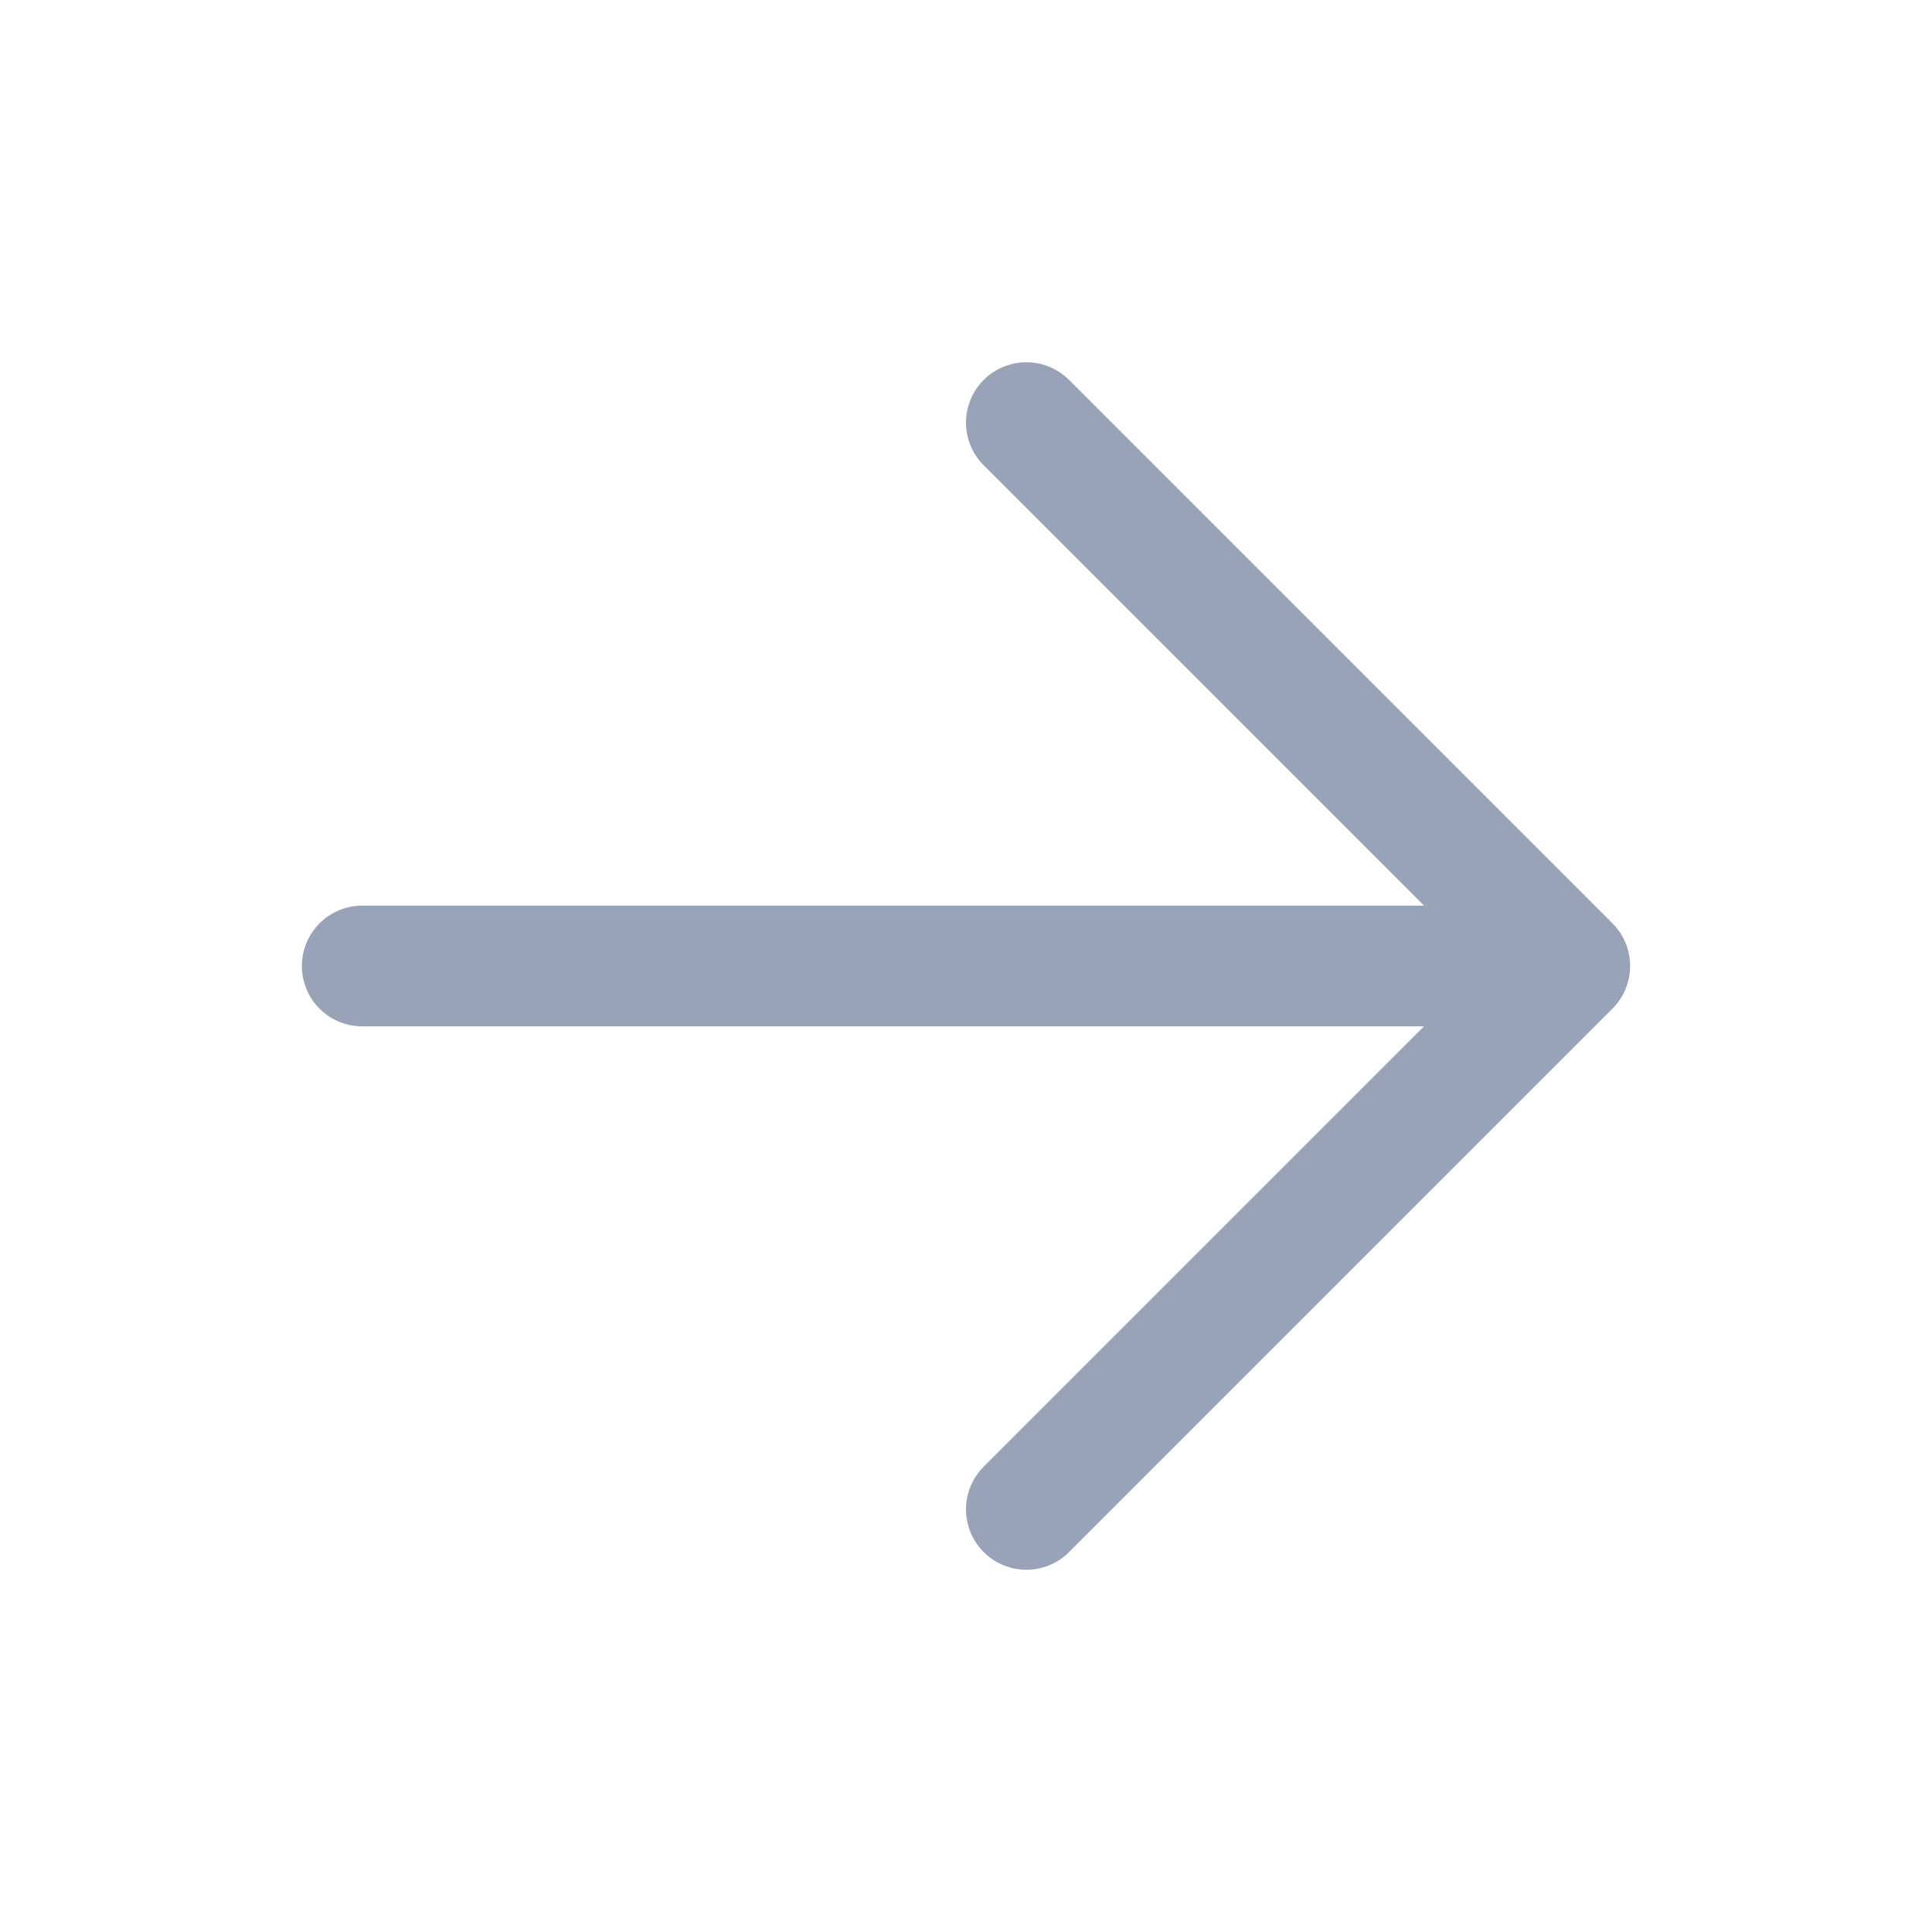 <svg width="24" height="24" viewBox="0 0 24 24" fill="none" xmlns="http://www.w3.org/2000/svg">
<path d="M4.5 12L19.5 12M19.5 12L12.75 5.25M19.5 12L12.75 18.75" stroke="#001A4B" stroke-opacity="0.4" stroke-width="1.5" stroke-linecap="round" stroke-linejoin="round"/>
</svg>
